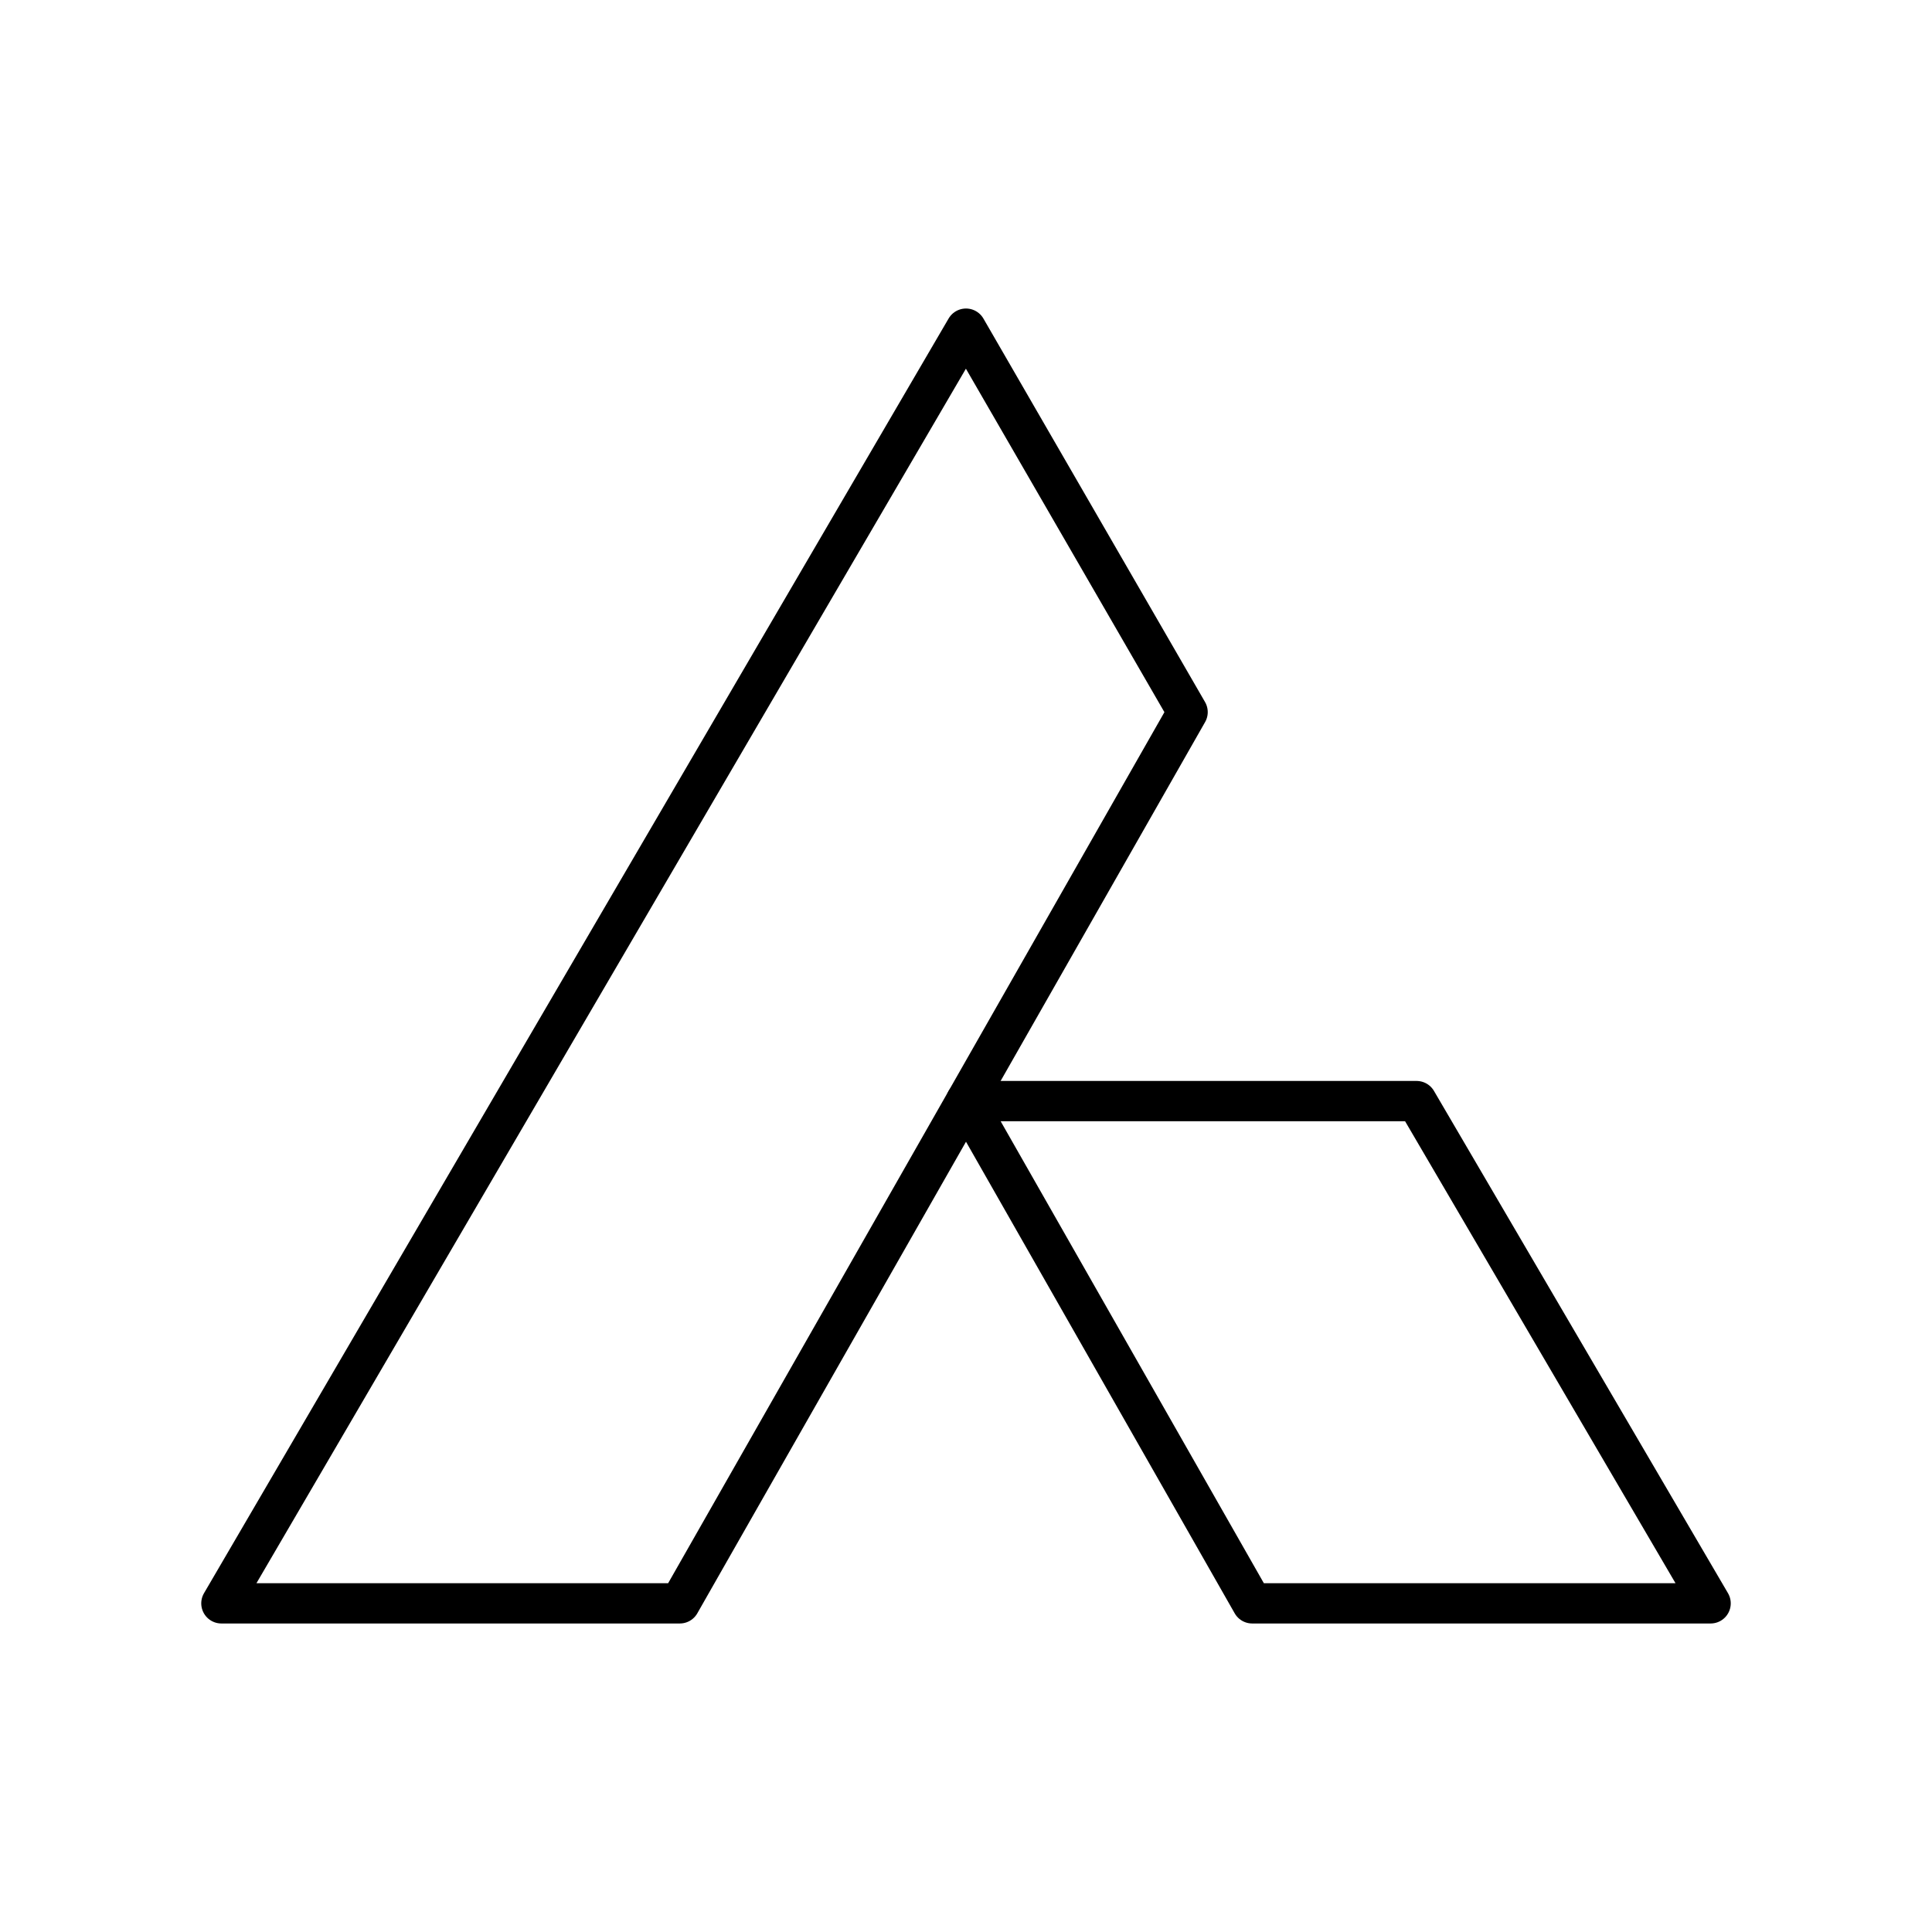 <?xml version="1.0" encoding="utf-8"?>
<svg width="800px" height="800px" viewBox="0 0 48 48" xmlns="http://www.w3.org/2000/svg"><defs><style>.a{fill:none;stroke:#000000;stroke-linecap:round;stroke-linejoin:round;}</style></defs><path class="a" d="M5.5,39.835H16.89L29.506,17.692,24,8.165Z"/><path class="a" d="M35.195,27.356H24L31.11,39.835H42.5Z"/></svg>